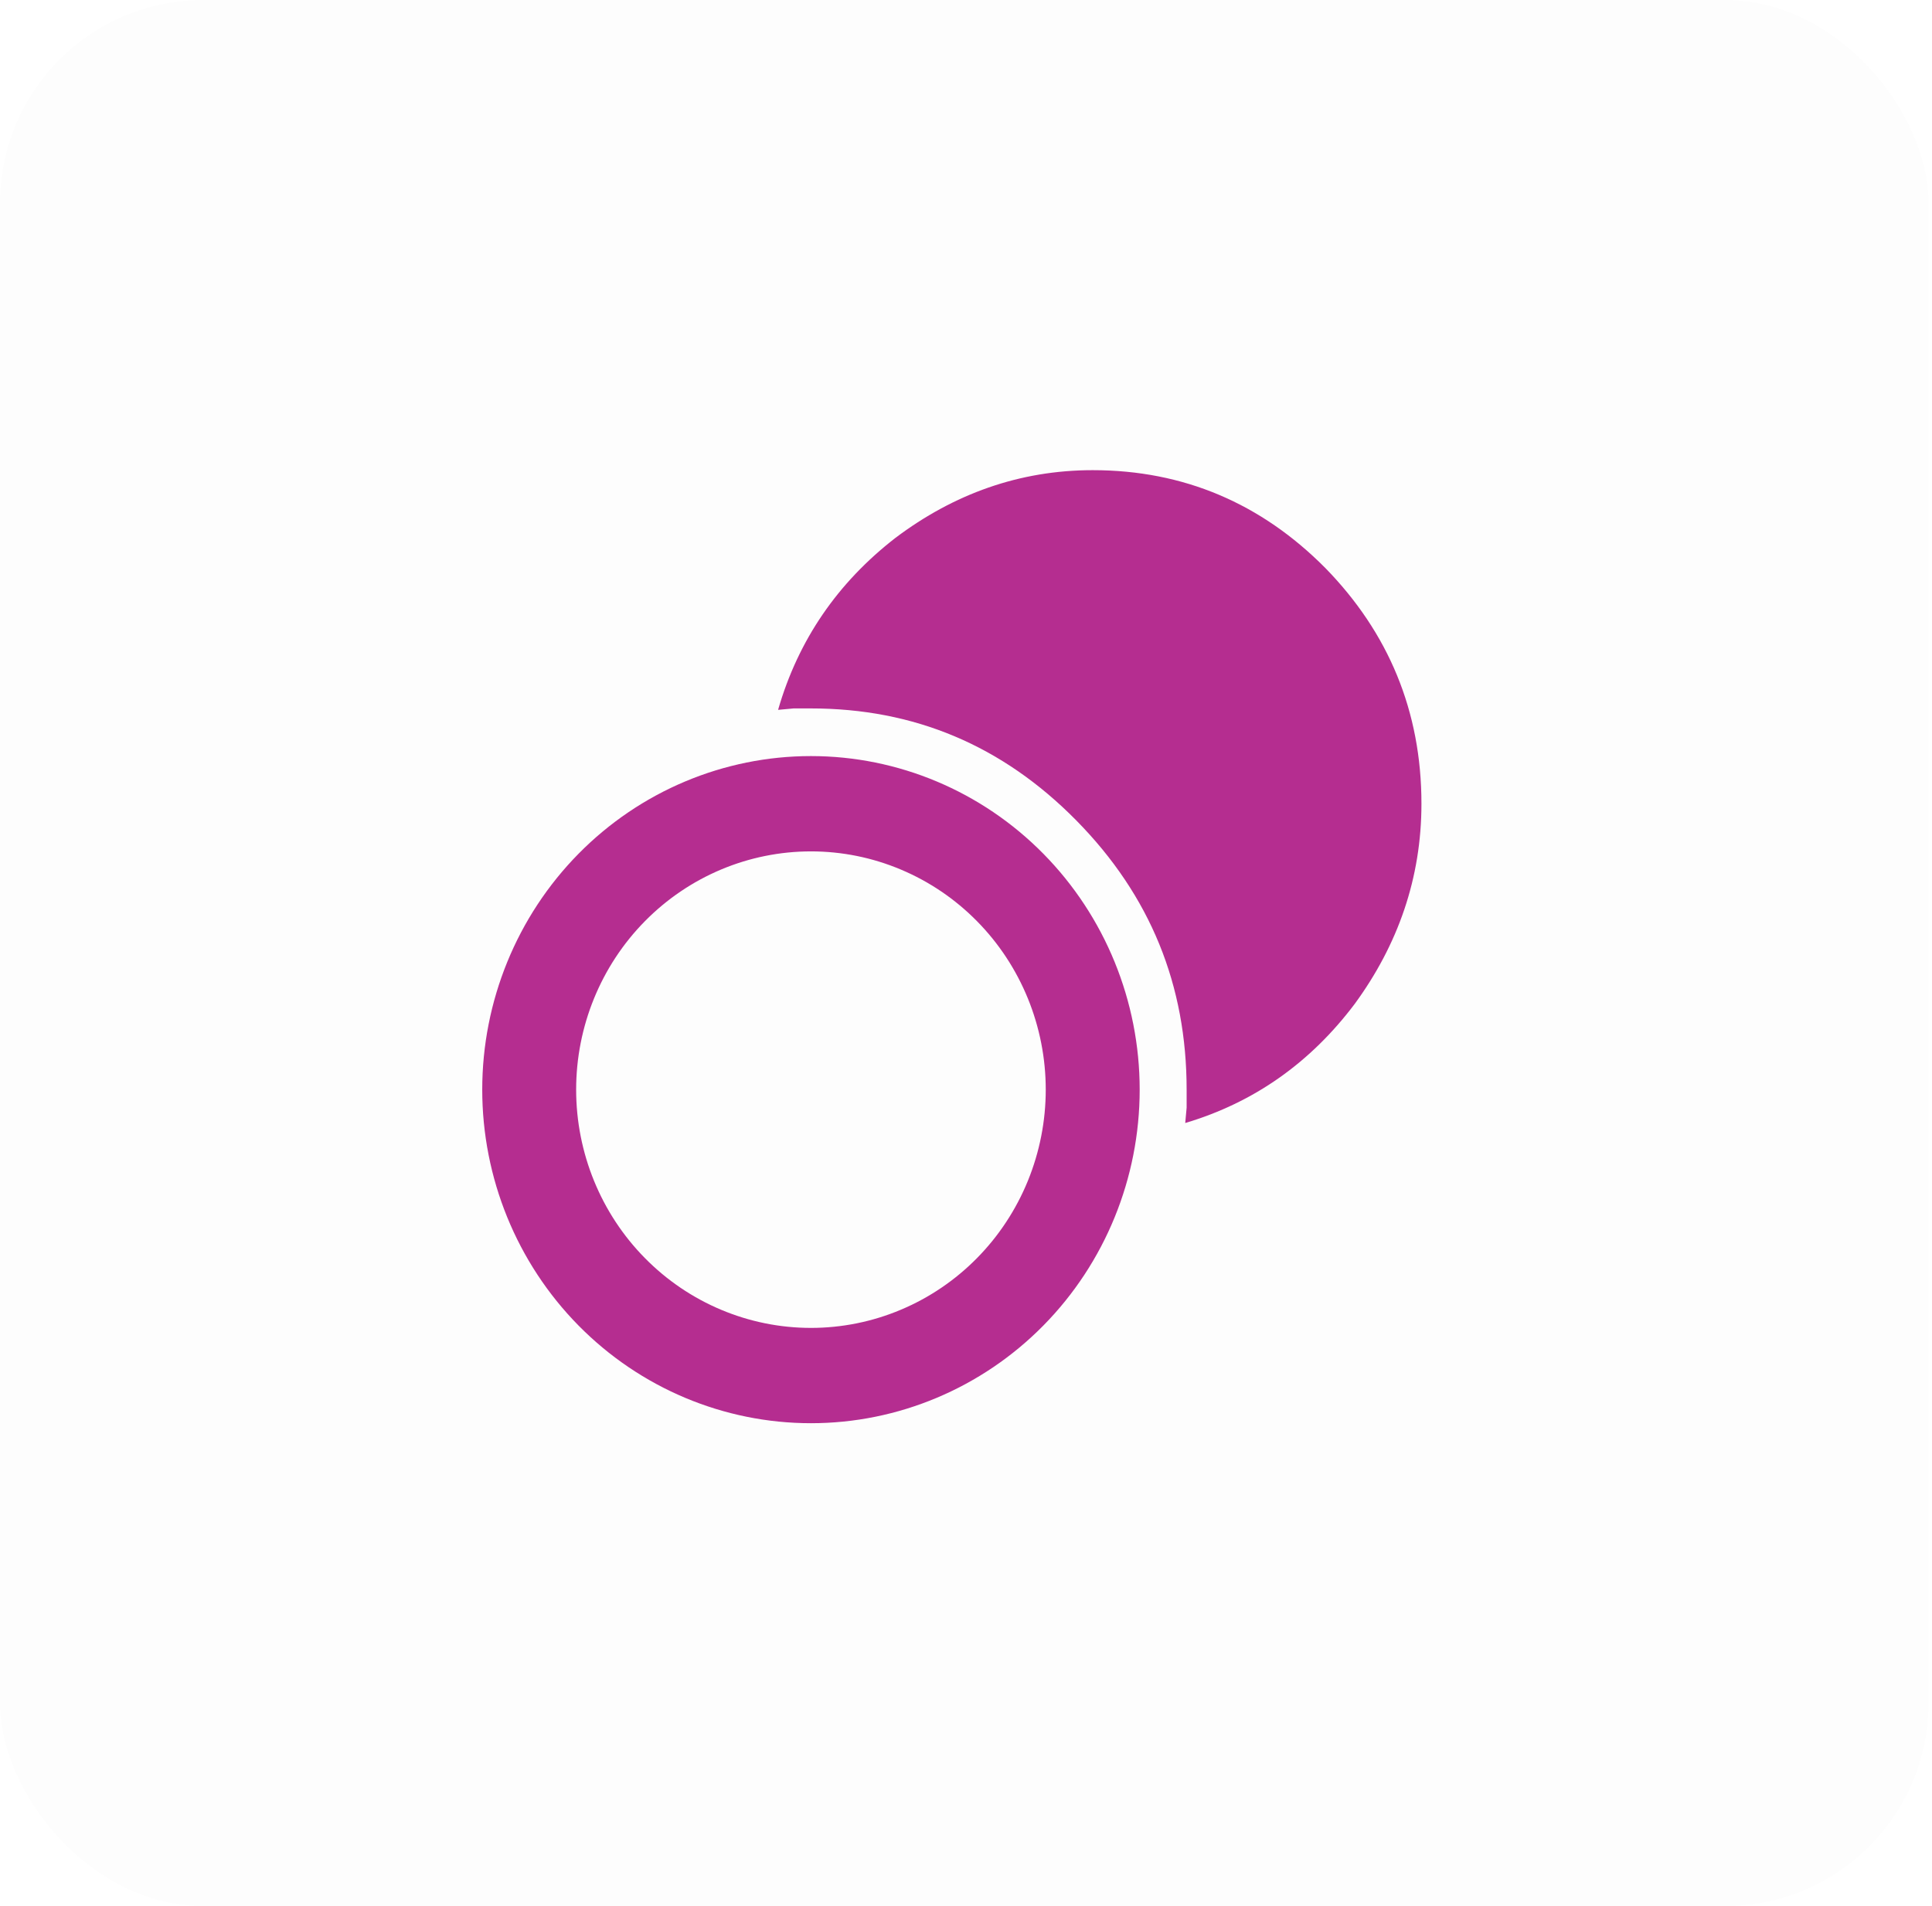 <svg width="76" height="75" viewBox="0 0 76 75" fill="none" xmlns="http://www.w3.org/2000/svg">
<rect width="75.865" height="75" rx="8" fill="black" fill-opacity="0.01"/>
<path d="M42.984 18.5C46.568 18.5 49.616 19.812 52.129 22.344C54.622 24.894 55.916 27.988 55.916 31.625C55.916 34.55 54.992 37.175 53.292 39.5C51.556 41.806 49.339 43.381 46.624 44.188L46.679 43.587V42.875C46.679 38.769 45.257 35.244 42.338 32.281C39.419 29.319 35.946 27.875 31.901 27.875H31.217L30.608 27.931C31.402 25.175 32.954 22.925 35.226 21.163C37.517 19.438 40.103 18.5 42.984 18.5ZM31.901 29.75C35.33 29.75 38.619 31.133 41.044 33.594C43.469 36.056 44.832 39.394 44.832 42.875C44.832 46.356 43.469 49.694 41.044 52.156C38.619 54.617 35.33 56 31.901 56C28.471 56 25.182 54.617 22.757 52.156C20.332 49.694 18.97 46.356 18.97 42.875C18.97 39.394 20.332 36.056 22.757 33.594C25.182 31.133 28.471 29.75 31.901 29.75ZM31.901 33.5C29.451 33.5 27.102 34.488 25.37 36.246C23.637 38.004 22.664 40.389 22.664 42.875C22.664 45.361 23.637 47.746 25.37 49.504C27.102 51.262 29.451 52.25 31.901 52.25C33.114 52.25 34.315 52.008 35.435 51.536C36.556 51.065 37.574 50.375 38.432 49.504C39.29 48.634 39.97 47.6 40.434 46.463C40.898 45.325 41.137 44.106 41.137 42.875C41.137 41.644 40.898 40.425 40.434 39.287C39.97 38.15 39.29 37.116 38.432 36.246C37.574 35.375 36.556 34.685 35.435 34.214C34.315 33.742 33.114 33.5 31.901 33.5Z" fill="#B52D90"/>
</svg>
